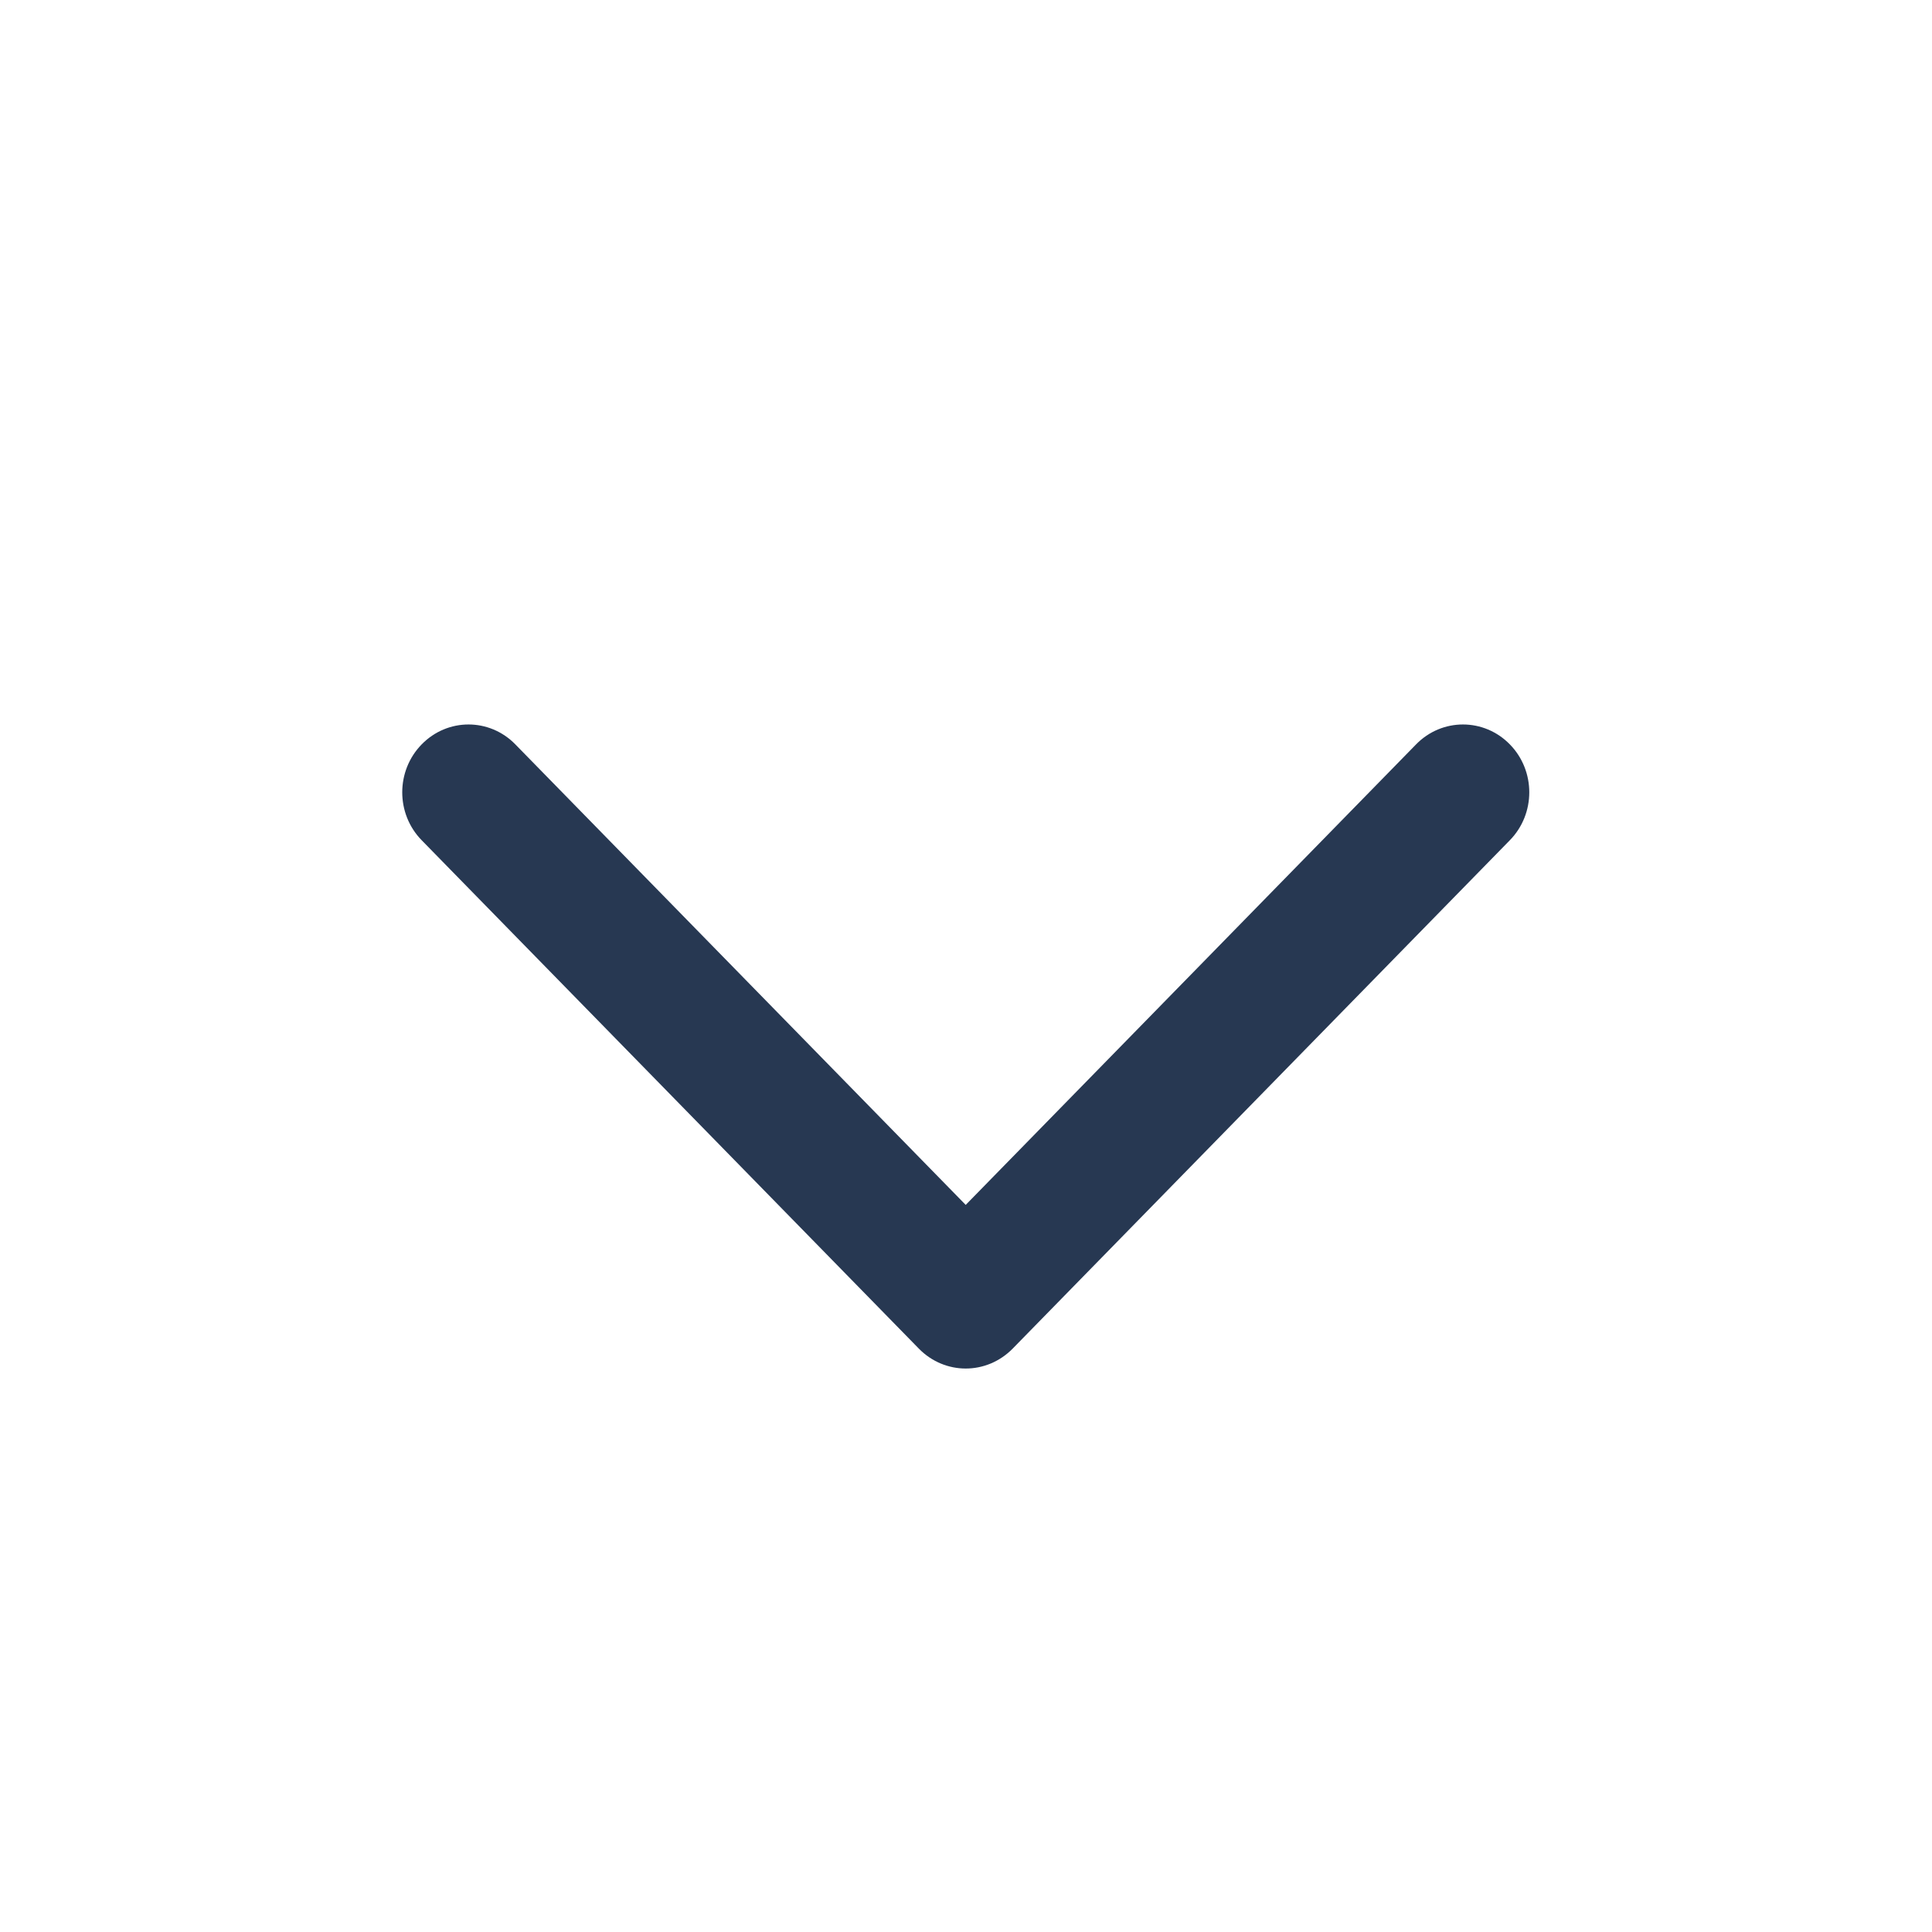 <svg width="20" height="20" viewBox="0 0 20 20" fill="none" xmlns="http://www.w3.org/2000/svg">
<path d="M14.659 7.706L9.997 12.473L5.335 7.706C5.067 7.431 4.633 7.431 4.365 7.706C4.097 7.98 4.097 8.424 4.365 8.698L9.512 13.961C9.646 14.098 9.822 14.167 9.997 14.167C10.173 14.167 10.348 14.098 10.483 13.961L15.63 8.698C15.898 8.424 15.898 7.98 15.63 7.706C15.362 7.431 14.927 7.431 14.659 7.706Z" fill="#273852"/>
</svg>
